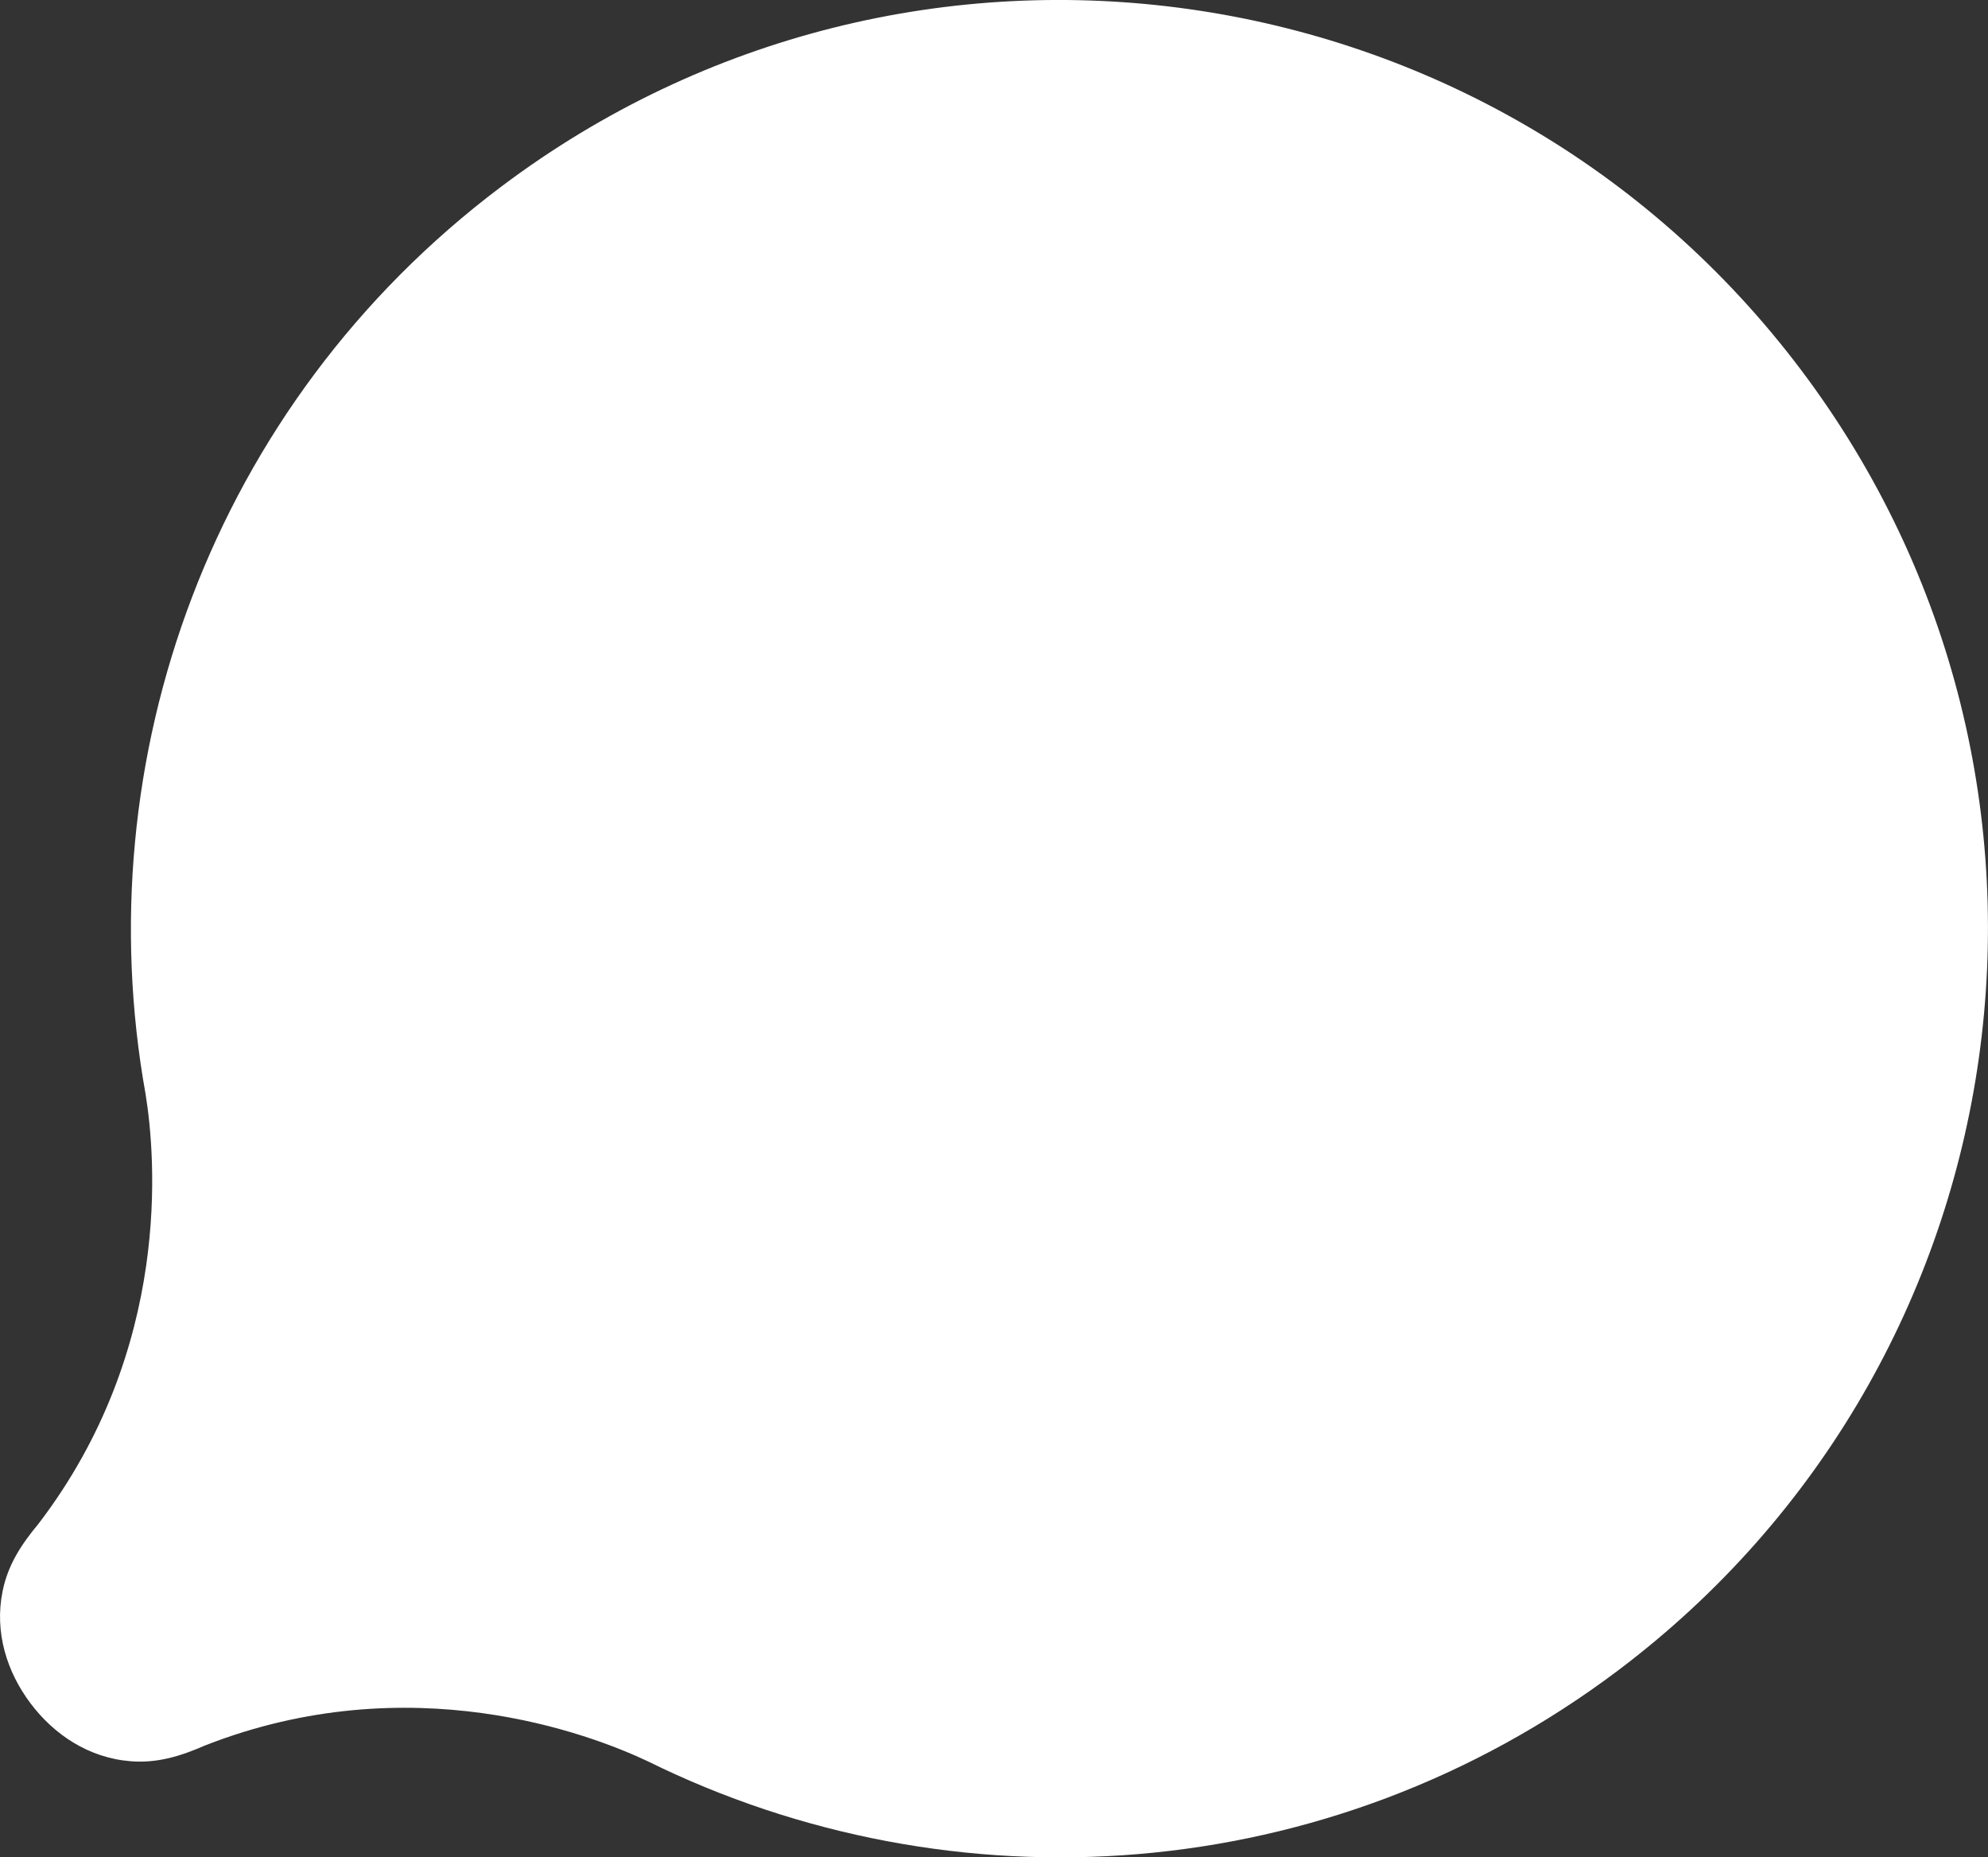<svg id="Layer_2" xmlns="http://www.w3.org/2000/svg" viewBox="0 0 267.59 249.97" width="100%" height="100%" preserveAspectRatio="none"><rect x="0" y="0" width="267.59" height="249.97" fill="#333333" stroke="none"/><defs><style> .cls-1 { fill: #fff; } </style></defs><g id="Layer_1-2"><path class="cls-1" d="M242.45,49.82C200.94-5.33,122.58-16.38,67.44,25.14,28.45,54.49,11.51,102.26,19.59,147.22c1.36,8.38,3.63,34.26-14.4,57.85-2.3,2.77-4.12,5.51-4.84,9.08-1.13,5.56,.6,10.9,3.76,15.1,3.16,4.2,7.82,7.34,13.47,7.79,3.63,.29,6.77-.7,10.06-2.14,27.6-10.79,51.82-1.5,59.54,2.14,40.98,20.23,91.58,17.16,130.59-12.2,55.14-41.51,66.19-119.87,24.68-175.02"/></g></svg>